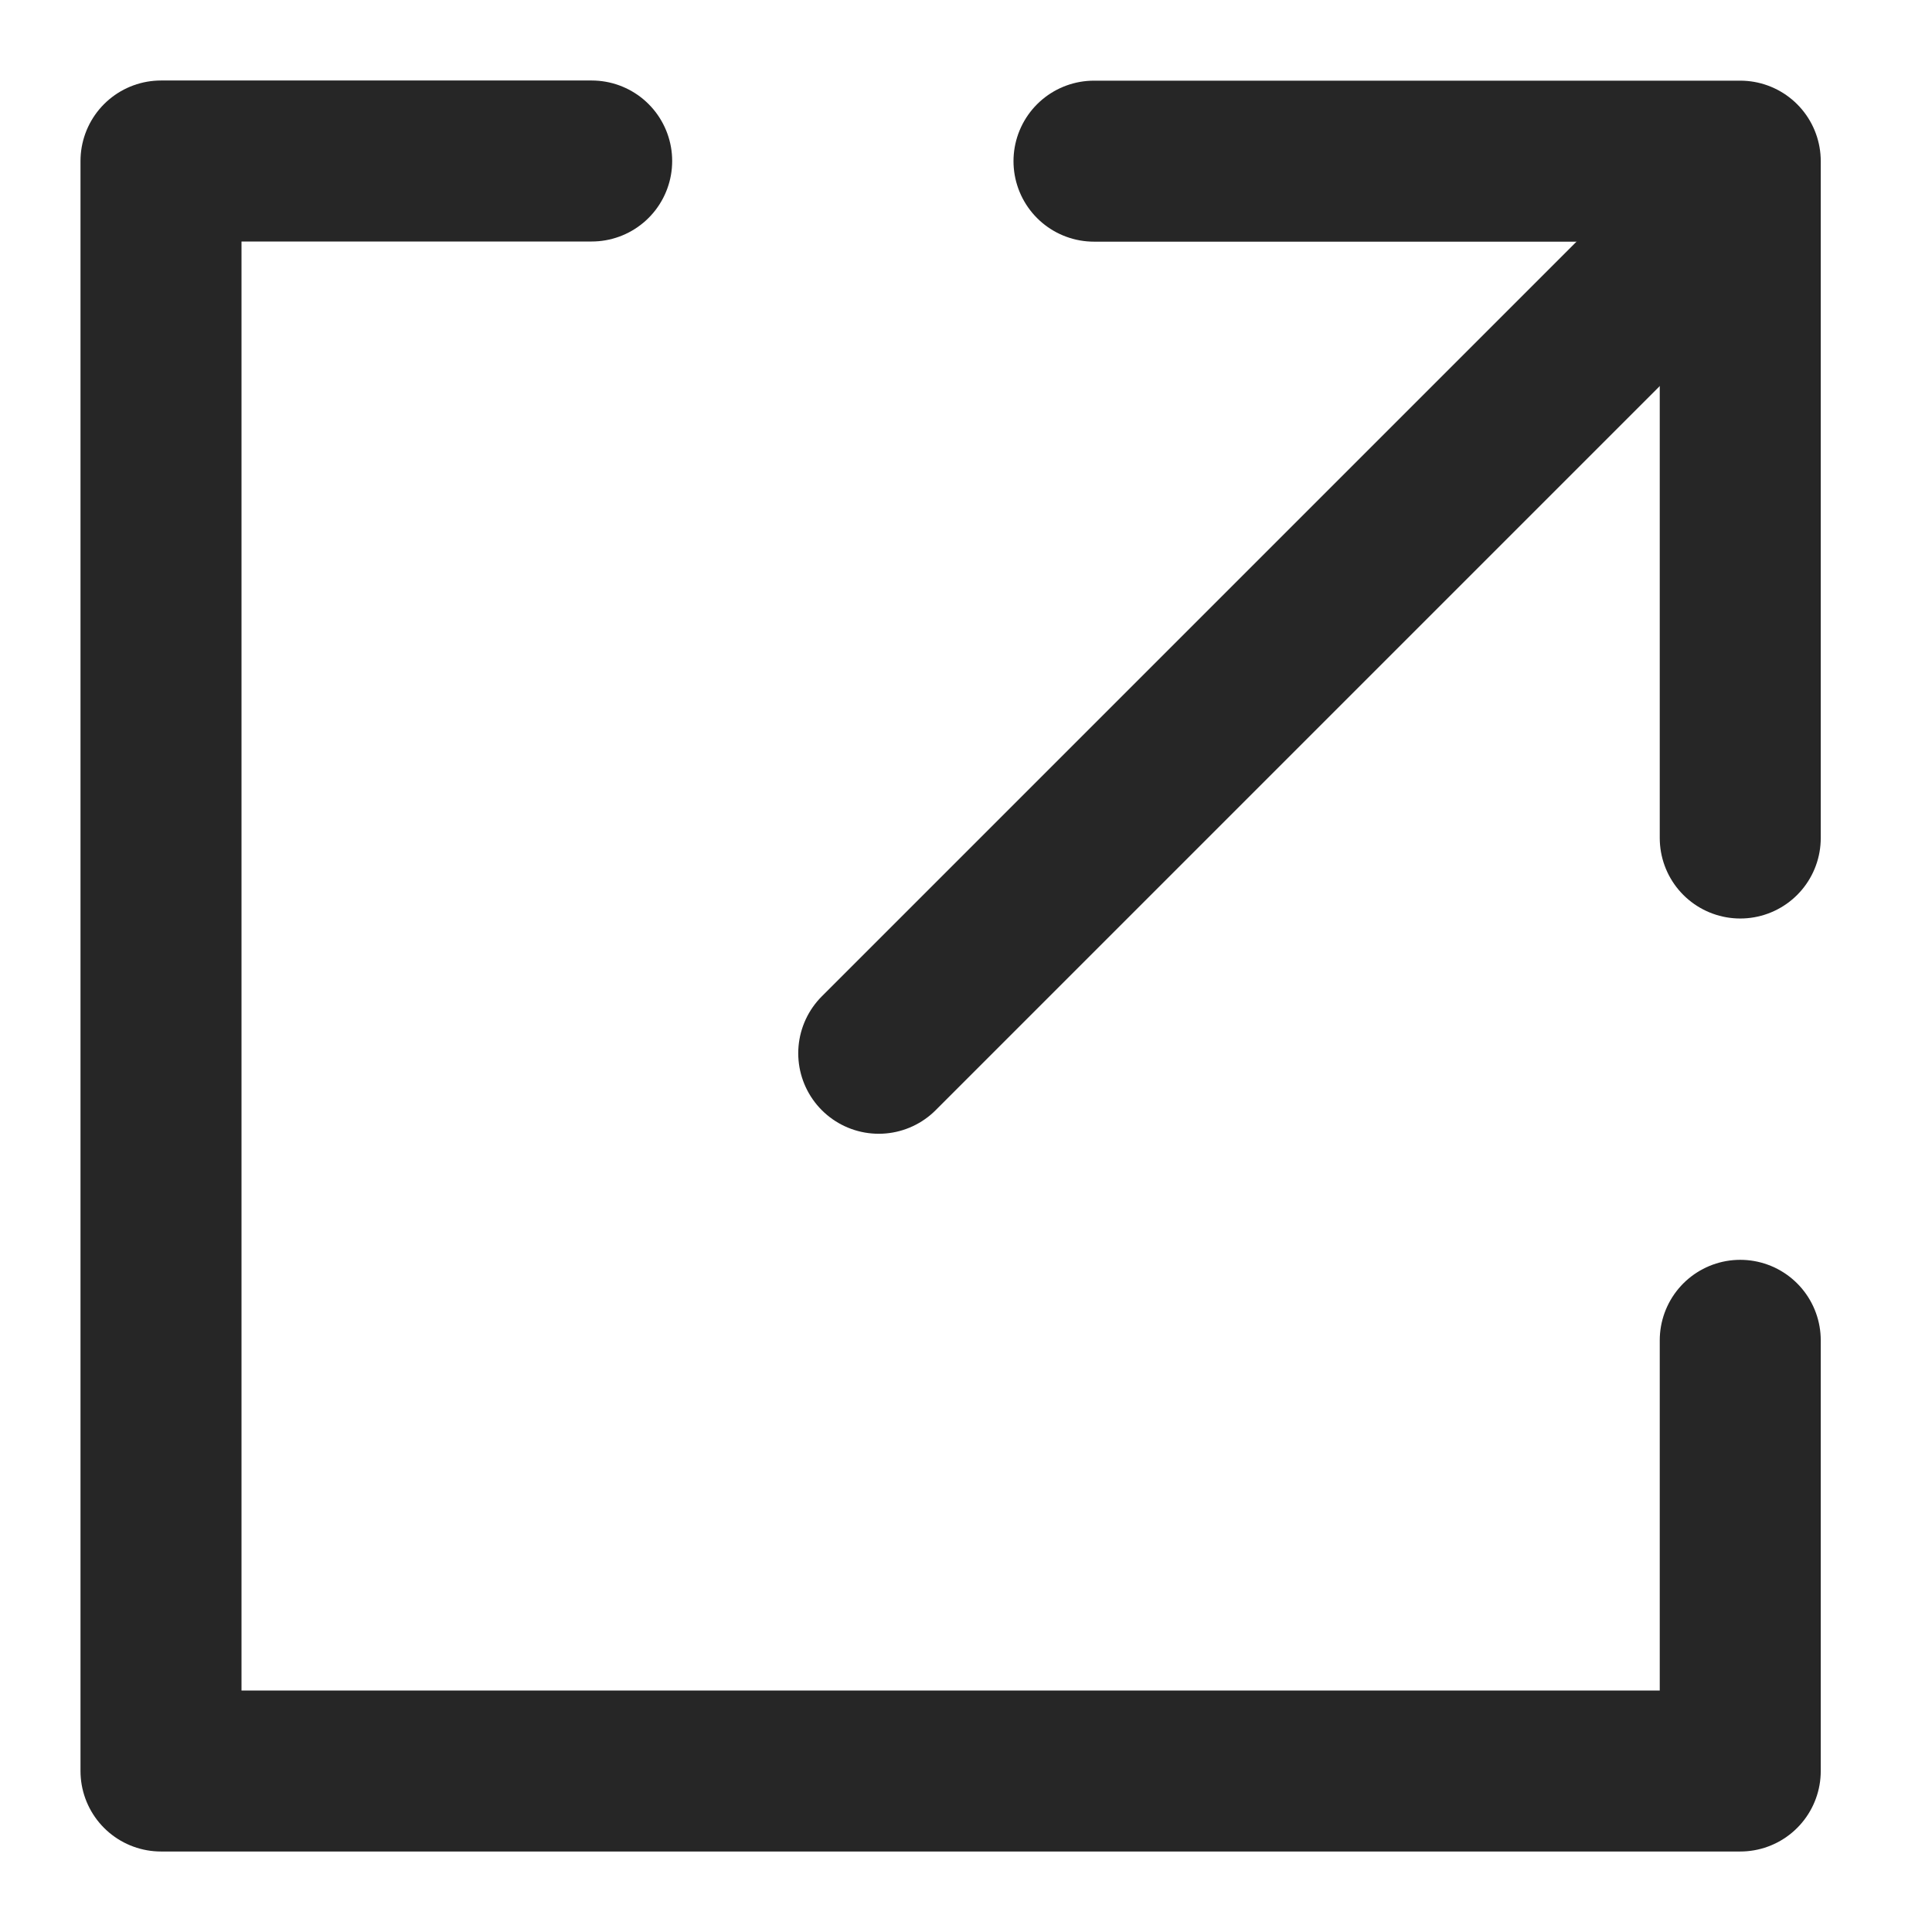 <svg width="12" height="12" viewBox="0 0 12 12" fill="none" xmlns="http://www.w3.org/2000/svg">
<path d="M6.795 1.001L10.809 1.001L10.809 5.205" stroke="#262626" stroke-linecap="round" stroke-linejoin="round"/>
<path d="M3.675 1H1L1 11H10.809V8.325" stroke="#262626" stroke-linecap="round" stroke-linejoin="round"/>
<path d="M5.458 6.542L10.807 1.193" stroke="#262626" stroke-linecap="round" stroke-linejoin="round"/>
</svg>
